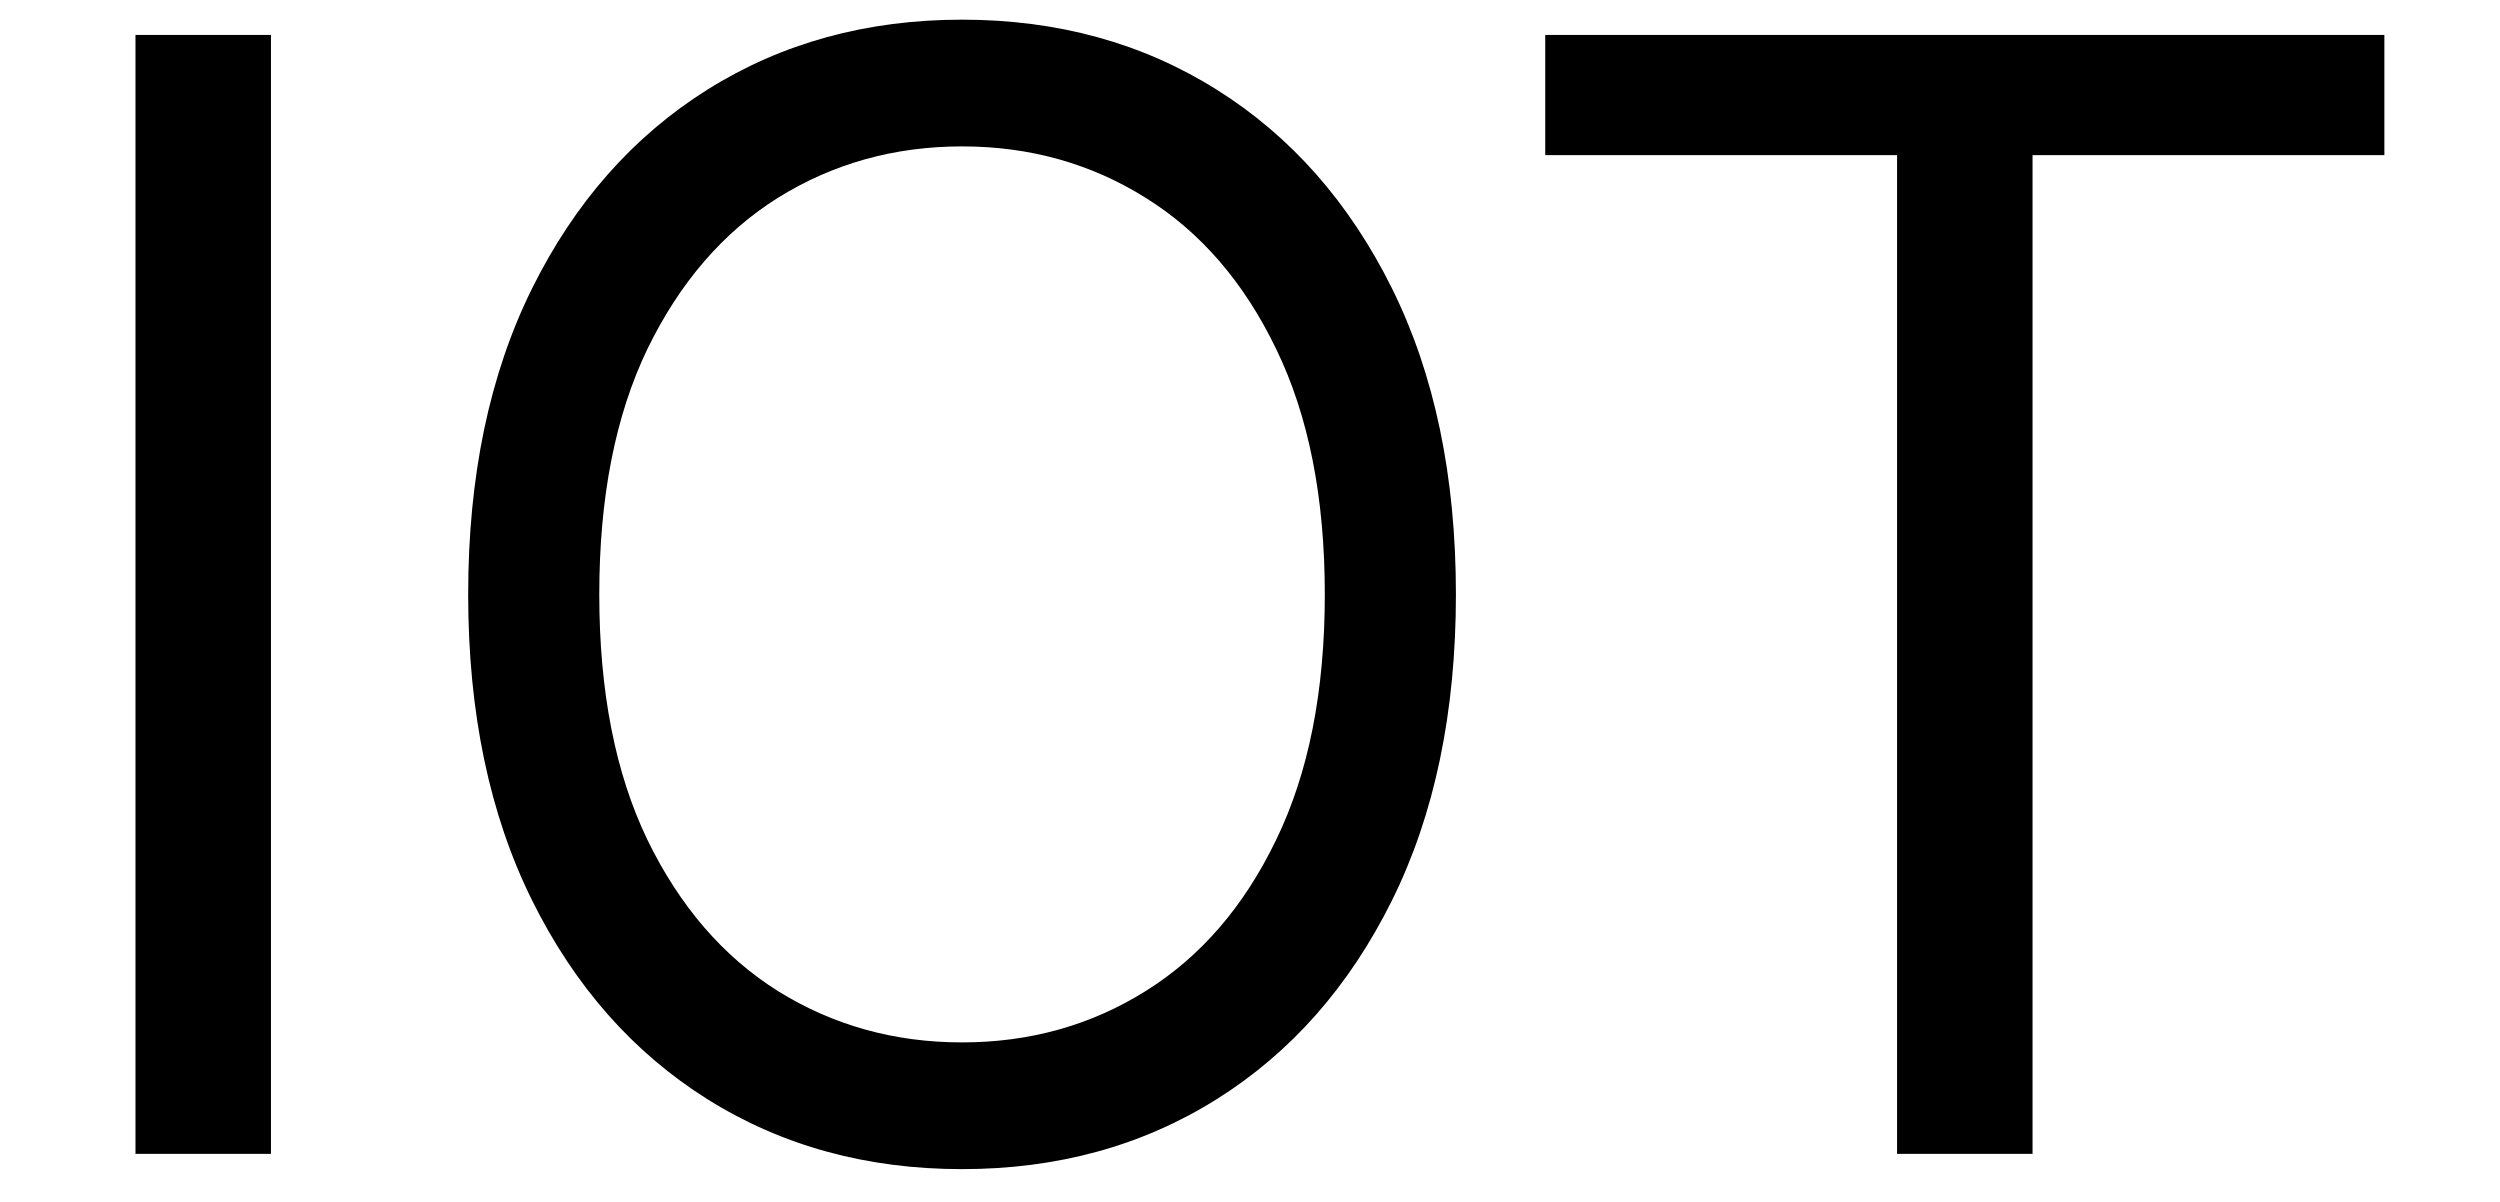 <svg width="52" height="25" viewBox="0 0 52 25" fill="none" xmlns="http://www.w3.org/2000/svg">
<path d="M5.636 0.727V24H2.818V0.727H5.636ZM30.283 12.364C30.283 14.818 29.84 16.939 28.954 18.727C28.067 20.515 26.852 21.894 25.306 22.864C23.761 23.833 21.995 24.318 20.011 24.318C18.026 24.318 16.261 23.833 14.715 22.864C13.17 21.894 11.954 20.515 11.067 18.727C10.181 16.939 9.738 14.818 9.738 12.364C9.738 9.909 10.181 7.788 11.067 6C11.954 4.212 13.17 2.833 14.715 1.864C16.261 0.894 18.026 0.409 20.011 0.409C21.995 0.409 23.761 0.894 25.306 1.864C26.852 2.833 28.067 4.212 28.954 6C29.84 7.788 30.283 9.909 30.283 12.364ZM27.556 12.364C27.556 10.348 27.219 8.648 26.545 7.261C25.878 5.875 24.973 4.826 23.829 4.114C22.692 3.402 21.42 3.045 20.011 3.045C18.602 3.045 17.325 3.402 16.181 4.114C15.045 4.826 14.139 5.875 13.465 7.261C12.798 8.648 12.465 10.348 12.465 12.364C12.465 14.379 12.798 16.079 13.465 17.466C14.139 18.852 15.045 19.901 16.181 20.614C17.325 21.326 18.602 21.682 20.011 21.682C21.42 21.682 22.692 21.326 23.829 20.614C24.973 19.901 25.878 18.852 26.545 17.466C27.219 16.079 27.556 14.379 27.556 12.364ZM32.141 3.227V0.727H49.595V3.227H42.277V24H39.459V3.227H32.141Z" fill="black"/>
</svg>
